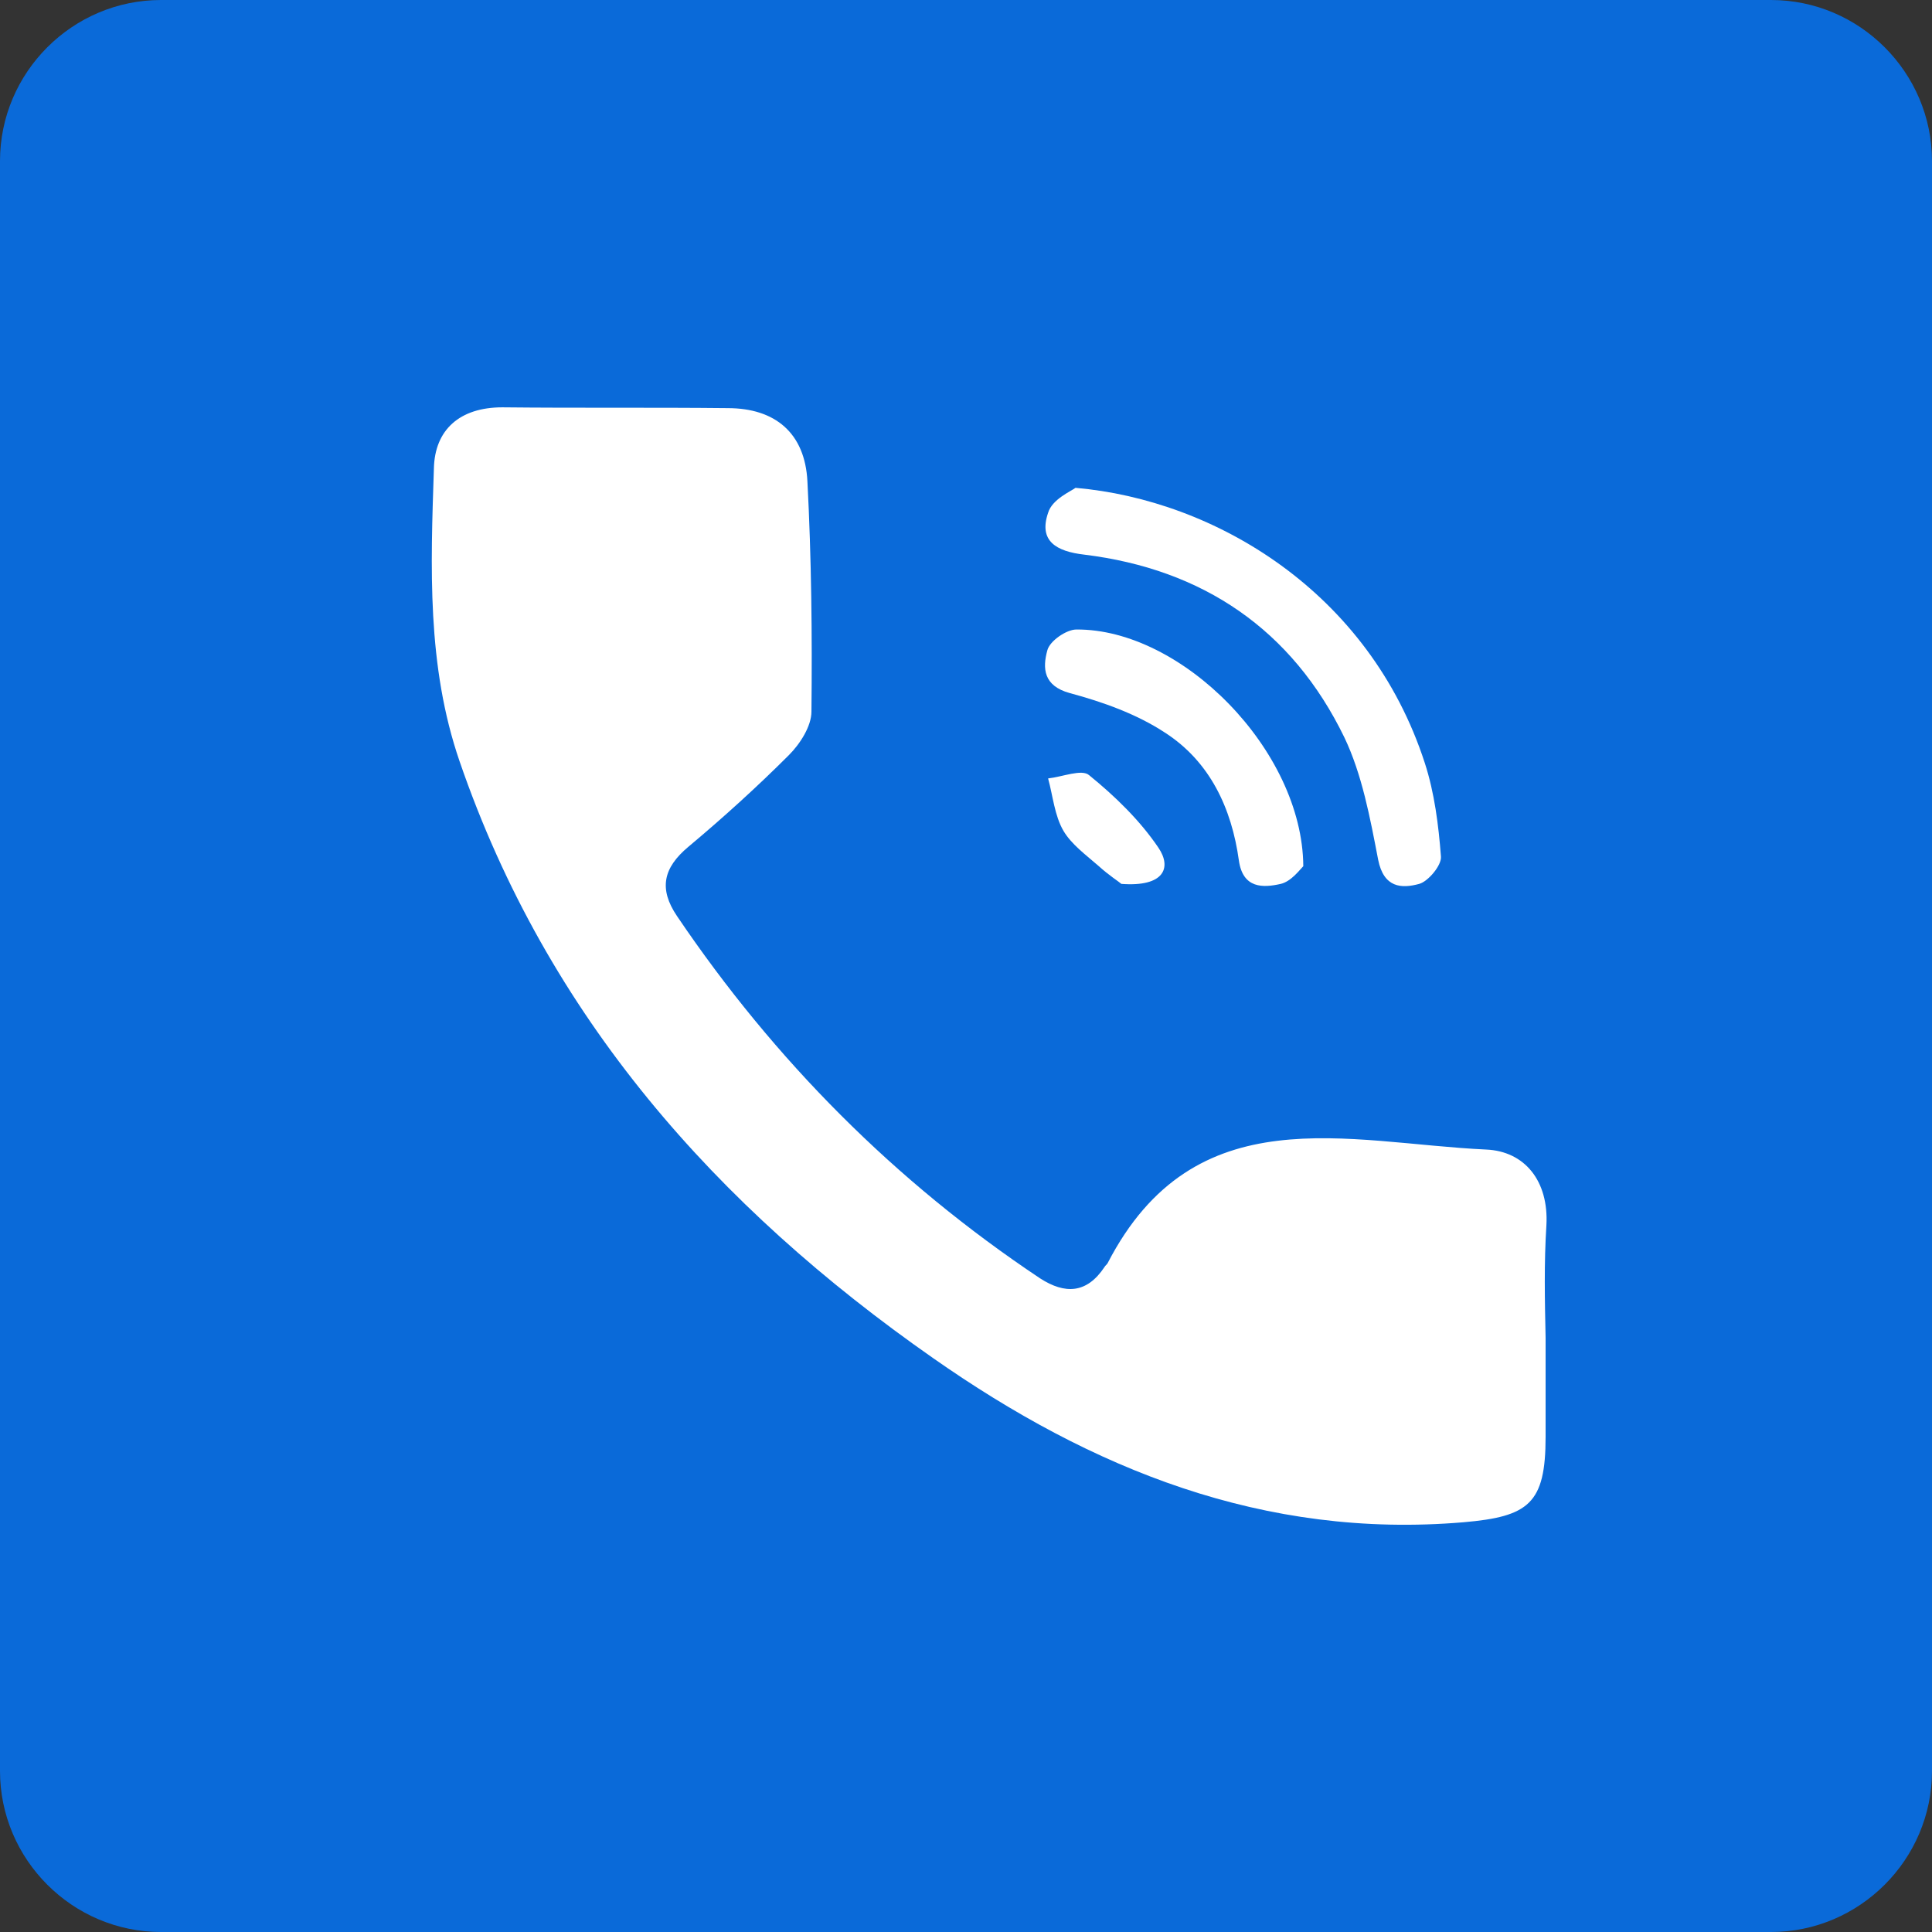 <?xml version="1.0" encoding="utf-8"?>
<!-- Generator: Adobe Illustrator 24.1.0, SVG Export Plug-In . SVG Version: 6.00 Build 0)  -->
<svg version="1.1" id="圖層_1" xmlns="http://www.w3.org/2000/svg" xmlns:xlink="http://www.w3.org/1999/xlink" x="0px" y="0px"
	 viewBox="0 0 240 240" style="enable-background:new 0 0 240 240;" xml:space="preserve">
<rect x="0" y="0" width="240" height="240" fill="#333333" stroke="none"/>
<style type="text/css">
	.st0{fill:#0A6AD9;}
	.st1{fill:#FFFFFF;}
</style>
<path class="st0" d="M220,240H20c-11,0-20-9-20-20V20C0,9,9,0,20,0h200c11,0,20,9,20,20v200C240,231,231,240,220,240z"/>
<path class="st1" d="M192,166.2c0,4.1,0,8.2,0,12.3c0,8.3-2.1,9.9-10.2,10.6c-24.8,2.1-46.2-6.6-65.9-20.4
	c-26.9-18.8-47.9-42.4-58.8-74.1c-4.1-11.9-3.6-24.2-3.2-36.4c0.1-4.8,3.2-7.6,8.5-7.6c9.3,0.1,18.7,0,28,0.1c5.9,0,9.6,3.1,9.9,9.1
	c0.5,9.5,0.6,19.1,0.5,28.6c0,1.8-1.4,4-2.8,5.4c-4,4-8.2,7.8-12.5,11.4c-3.1,2.6-3.7,5.2-1.4,8.6c12.1,17.9,27.1,33,45.1,45
	c3.1,2,5.8,1.9,8-1.4c0.1-0.2,0.3-0.3,0.4-0.5c10.8-20.9,29.8-14.9,47-14.1c4.8,0.2,7.8,3.9,7.5,9.4
	C191.8,156.9,191.9,161.5,192,166.2C192,166.2,192,166.2,192,166.2z"/>
<path class="st1" d="M133.6,60.6c17.3,1.5,36.5,12.9,43.4,34.2c1.2,3.7,1.7,7.7,2,11.6c0.1,1.1-1.6,3.1-2.7,3.4
	c-2.2,0.6-4.4,0.5-5.1-3c-1-5.2-2-10.6-4.2-15.2c-6.5-13.4-17.6-20.9-32.3-22.7c-3.5-0.4-5.7-1.7-4.5-5.2
	C130.7,62,133.1,61,133.6,60.6z"/>
<path class="st1" d="M161.9,107.6c-0.4,0.4-1.5,1.9-2.8,2.2c-2.2,0.5-4.7,0.6-5.2-2.9c-0.9-6.5-3.6-12.3-9.2-15.9
	c-3.5-2.3-7.7-3.8-11.8-4.9c-3.3-0.9-3.4-3.1-2.8-5.3c0.3-1.2,2.4-2.6,3.6-2.6C146.8,78.1,161.8,93.2,161.9,107.6z"/>
<path class="st1" d="M139.3,109.8c-0.2-0.2-1.6-1.1-2.8-2.2c-1.6-1.4-3.4-2.7-4.4-4.4c-1.1-1.9-1.3-4.3-1.9-6.5
	c1.8-0.2,4.2-1.2,5.1-0.4c3.2,2.6,6.3,5.6,8.6,9C145.6,107.8,144.6,110.2,139.3,109.8z"/>
</svg>
